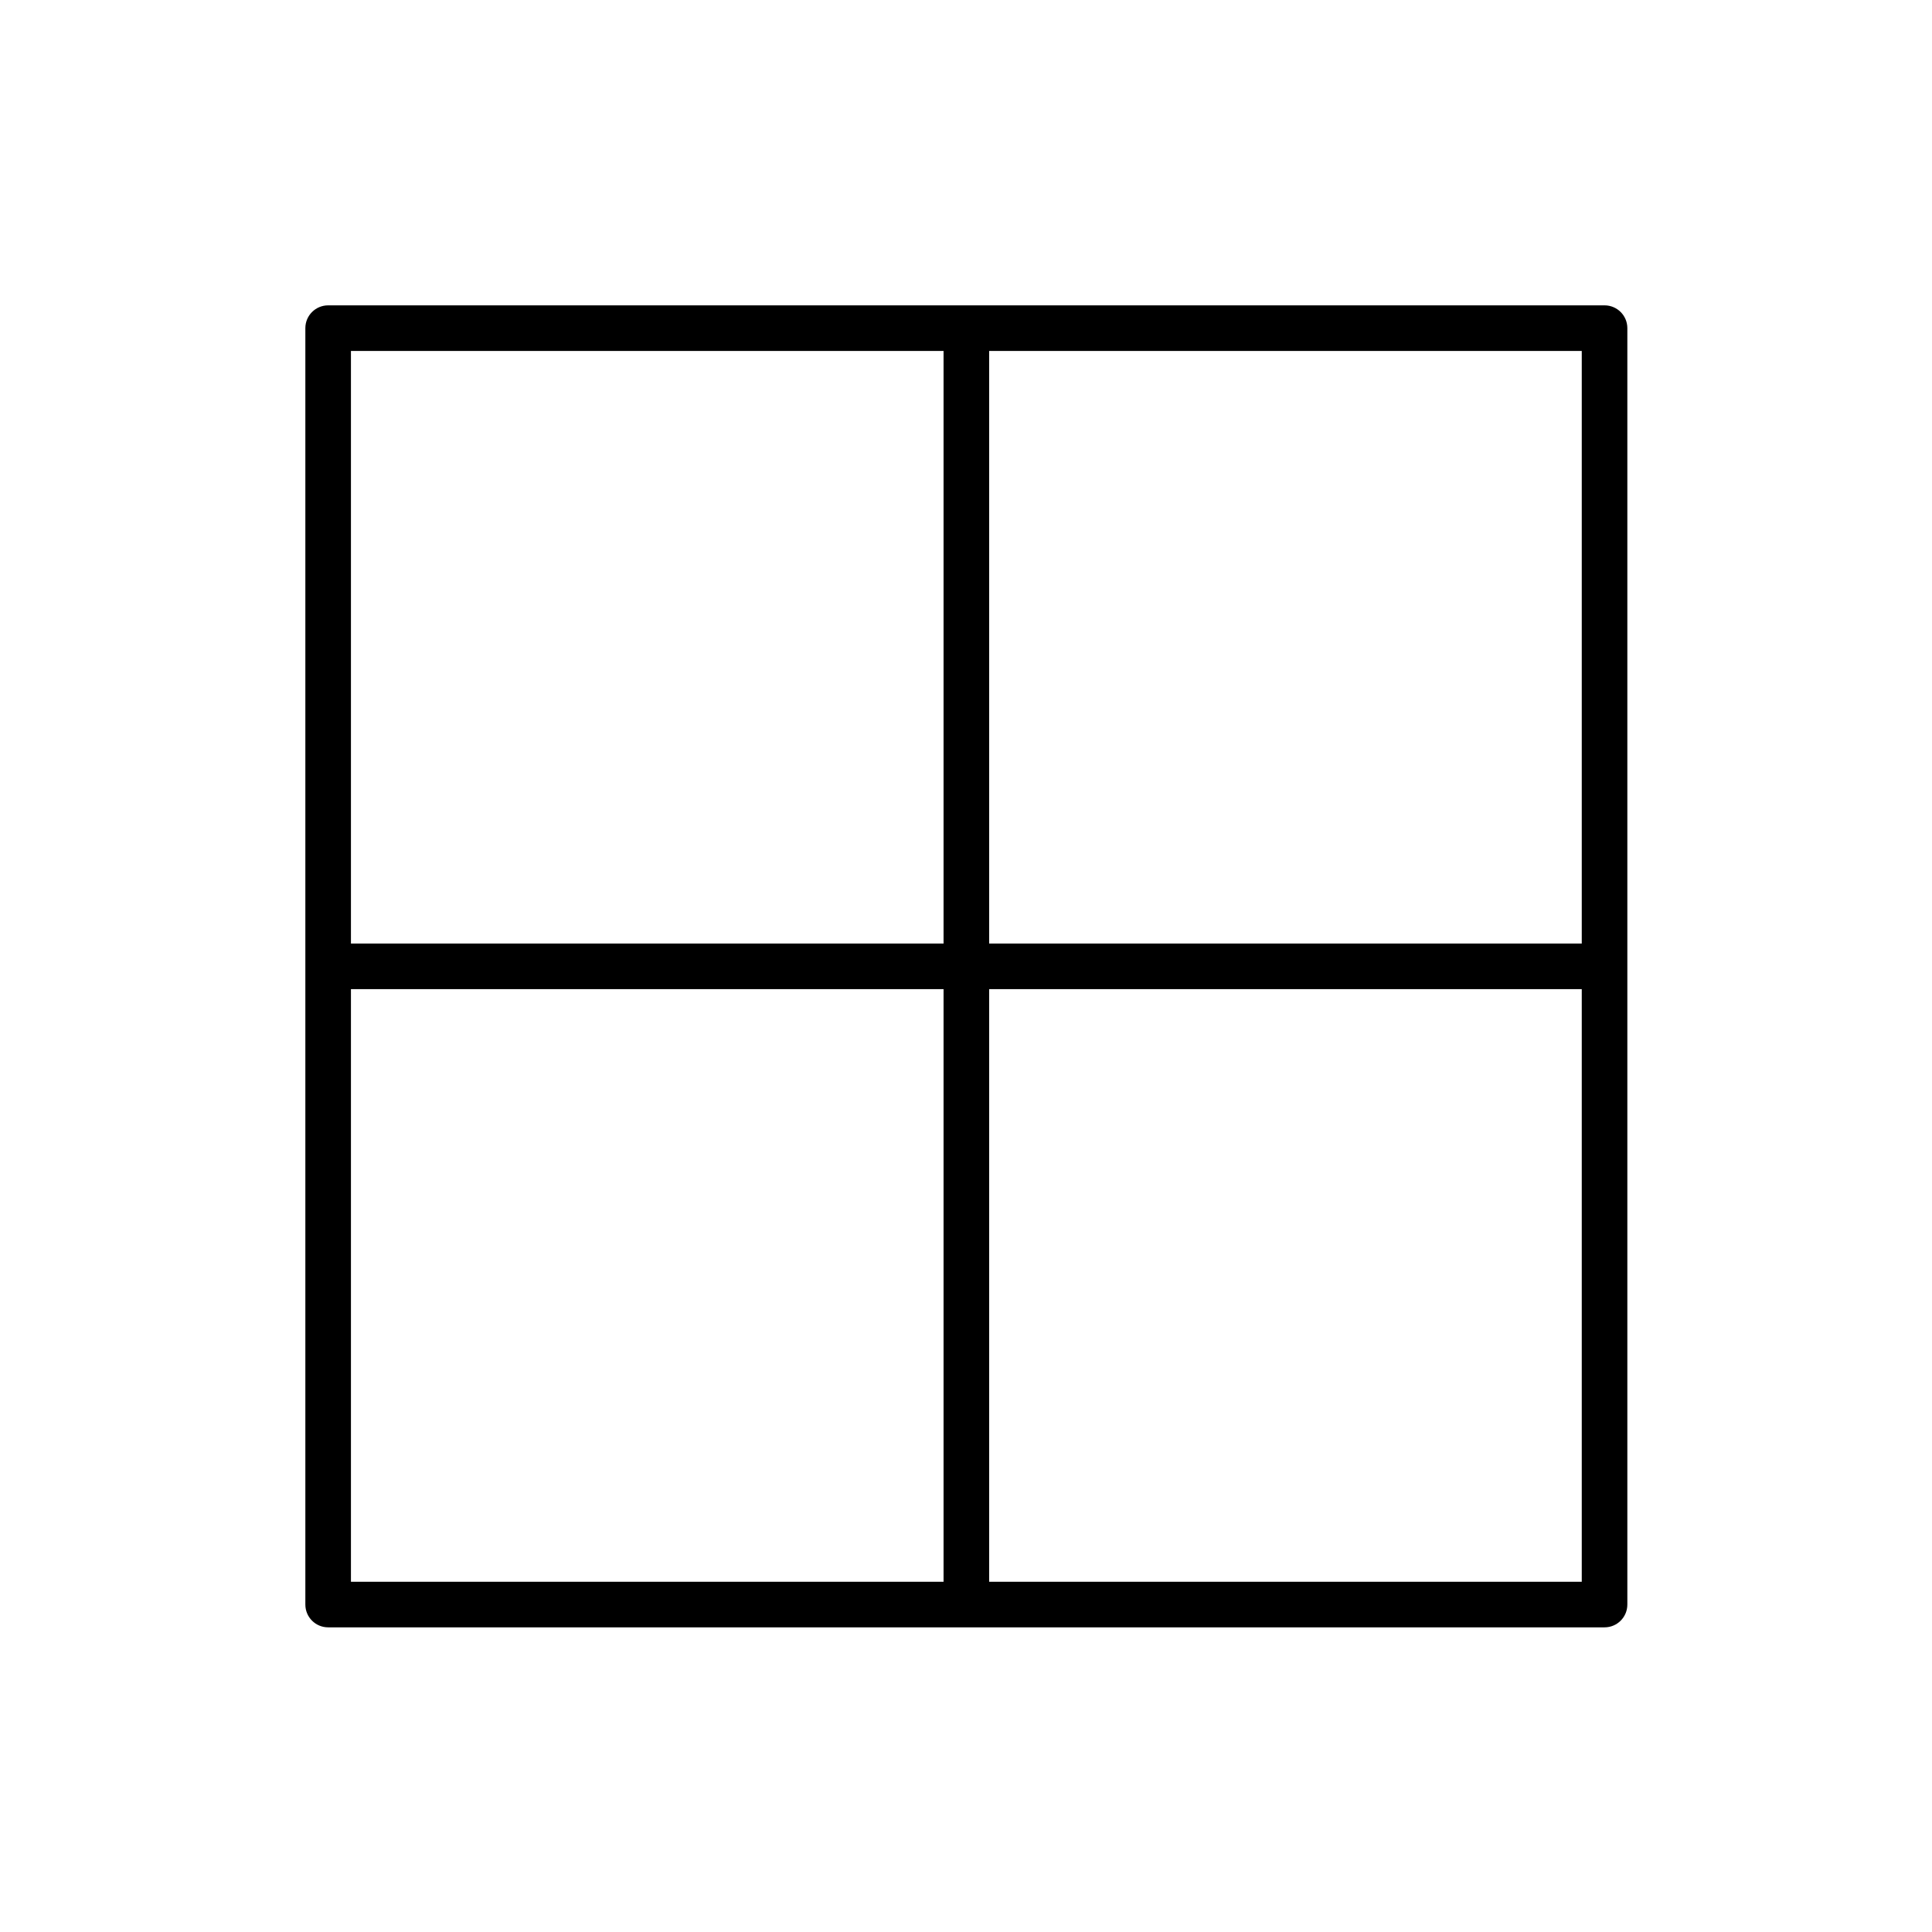 <svg xmlns="http://www.w3.org/2000/svg" xmlns:xlink="http://www.w3.org/1999/xlink" width="1080" viewBox="0 0 810 810" height="1080" preserveAspectRatio="xMidYMid meet"><defs><clipPath id="8efc2d3972"><path d="M 128.02 128.02 L 682.27 128.02 L 682.27 682.27 L 128.02 682.27 Z M 128.02 128.02 "></path></clipPath></defs><g id="bfd436bcb4"><g clip-rule="nonzero" clip-path="url(#8efc2d3972)"><path style=" stroke:none;fill-rule:nonzero;fill:#000000;fill-opacity:1;" d="M 672.715 128.02 L 137.578 128.02 C 132.293 128.02 128.02 132.293 128.02 137.578 L 128.02 672.715 C 128.02 678 132.293 682.27 137.578 682.27 L 672.715 682.27 C 678 682.27 682.27 678 682.27 672.715 L 682.27 137.578 C 682.27 132.293 678 128.02 672.715 128.02 Z M 663.16 147.133 L 663.16 395.59 L 414.703 395.59 L 414.703 147.133 Z M 395.59 147.133 L 395.59 395.59 L 147.133 395.59 L 147.133 147.133 Z M 147.133 414.703 L 395.59 414.703 L 395.59 663.16 L 147.133 663.16 Z M 663.16 663.16 L 414.703 663.16 L 414.703 414.703 L 663.16 414.703 Z M 663.16 663.16 "></path></g></g></svg>